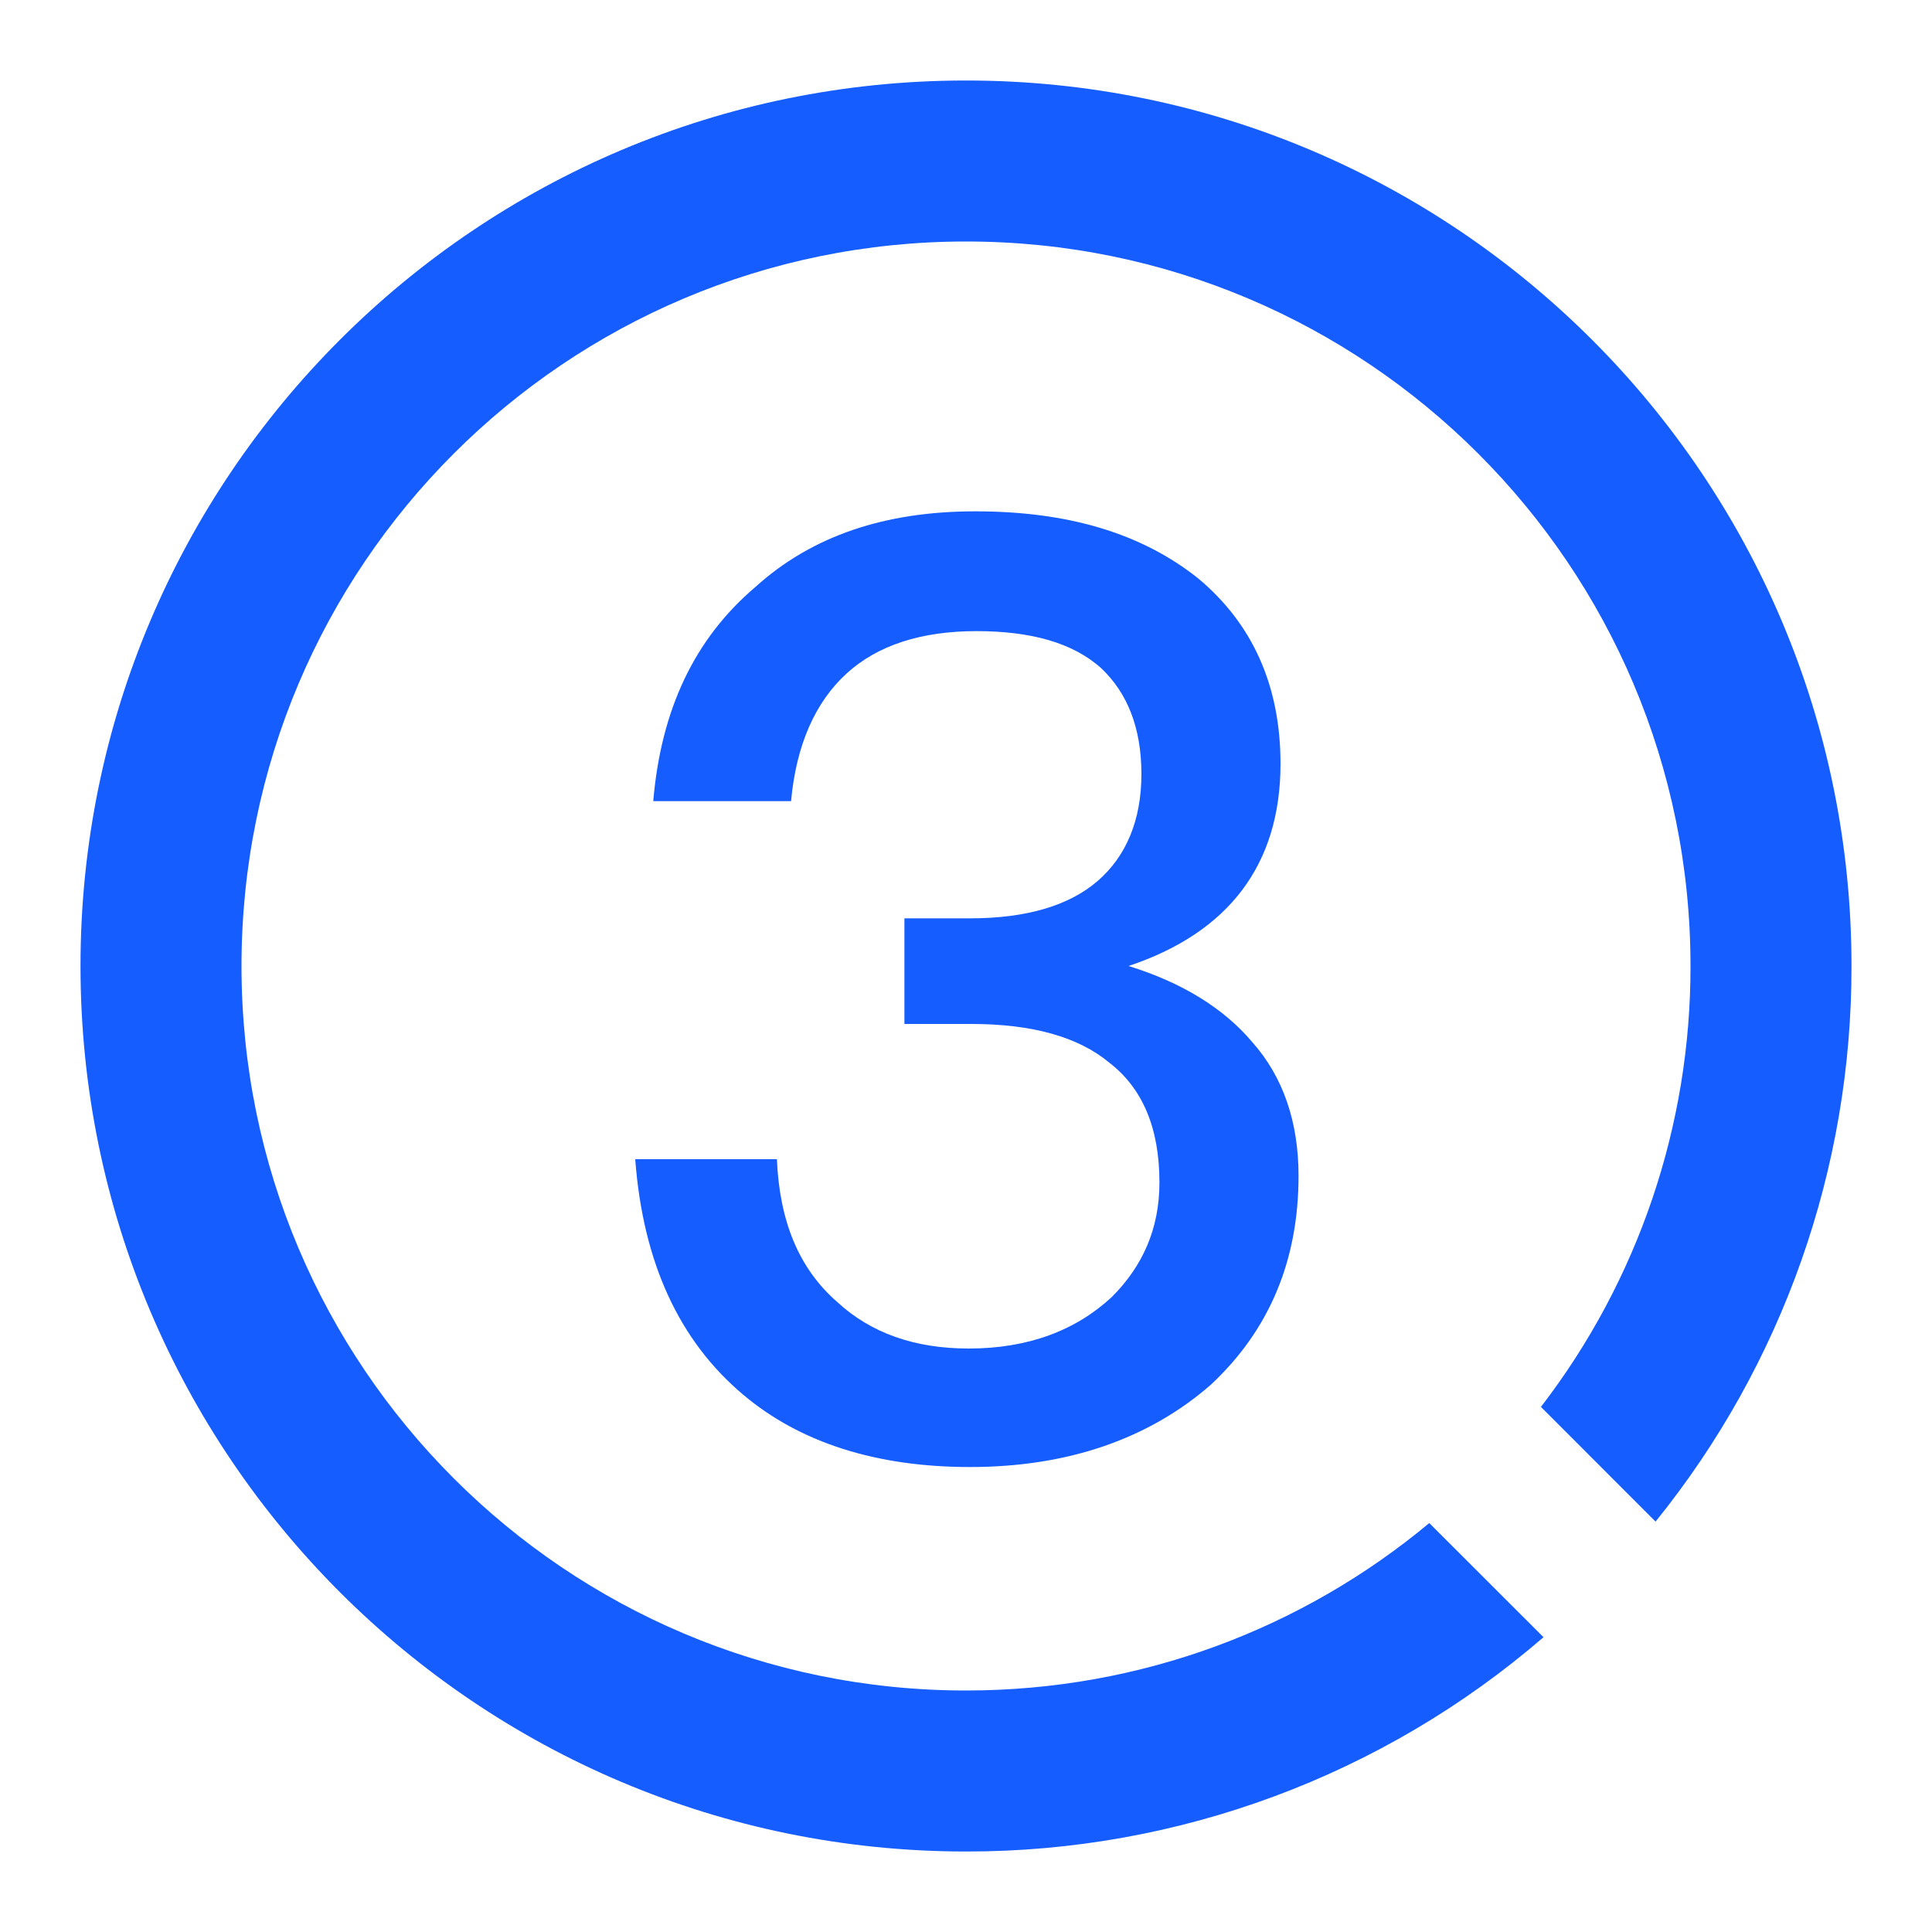 <svg width="24" height="24" viewBox="0 0 24 24" fill="none" xmlns="http://www.w3.org/2000/svg">
<path d="M12 1C18.075 1 23 5.925 23 12C23.004 14.512 22.145 16.948 20.566 18.902L19.142 17.477C20.35 15.907 21.003 13.981 21 12C21 7.029 16.971 3 12 3C7.029 3 3 7.029 3 12C3 16.971 7.029 21 12 21C14.188 21 16.195 20.219 17.755 18.92L19.174 20.338C17.181 22.059 14.634 23.004 12 23C5.925 23 1 18.075 1 12C1 5.925 5.925 1 12 1Z" fill="#165DFF"/>
<path d="M12.115 6.352C13.267 6.352 14.179 6.624 14.883 7.184C15.555 7.744 15.907 8.512 15.907 9.488C15.907 10.736 15.267 11.584 14.019 12C14.691 12.208 15.203 12.528 15.555 12.944C15.939 13.376 16.131 13.936 16.131 14.608C16.131 15.664 15.763 16.528 15.043 17.2C14.275 17.872 13.267 18.224 12.051 18.224C10.883 18.224 9.939 17.92 9.235 17.328C8.435 16.656 7.987 15.68 7.891 14.4H9.651C9.683 15.168 9.923 15.76 10.403 16.176C10.819 16.56 11.363 16.752 12.035 16.752C12.771 16.752 13.363 16.528 13.811 16.112C14.195 15.728 14.403 15.264 14.403 14.688C14.403 14.016 14.195 13.52 13.779 13.2C13.395 12.88 12.819 12.72 12.067 12.72H11.235V11.408H12.051C12.755 11.408 13.283 11.248 13.635 10.944C13.987 10.64 14.179 10.192 14.179 9.616C14.179 9.04 14.003 8.608 13.683 8.304C13.331 7.984 12.803 7.84 12.131 7.84C11.443 7.84 10.899 8.016 10.515 8.368C10.131 8.72 9.891 9.248 9.827 9.952H8.115C8.211 8.816 8.627 7.936 9.379 7.296C10.083 6.656 10.995 6.352 12.115 6.352Z" fill="#165DFF"/>
</svg>
